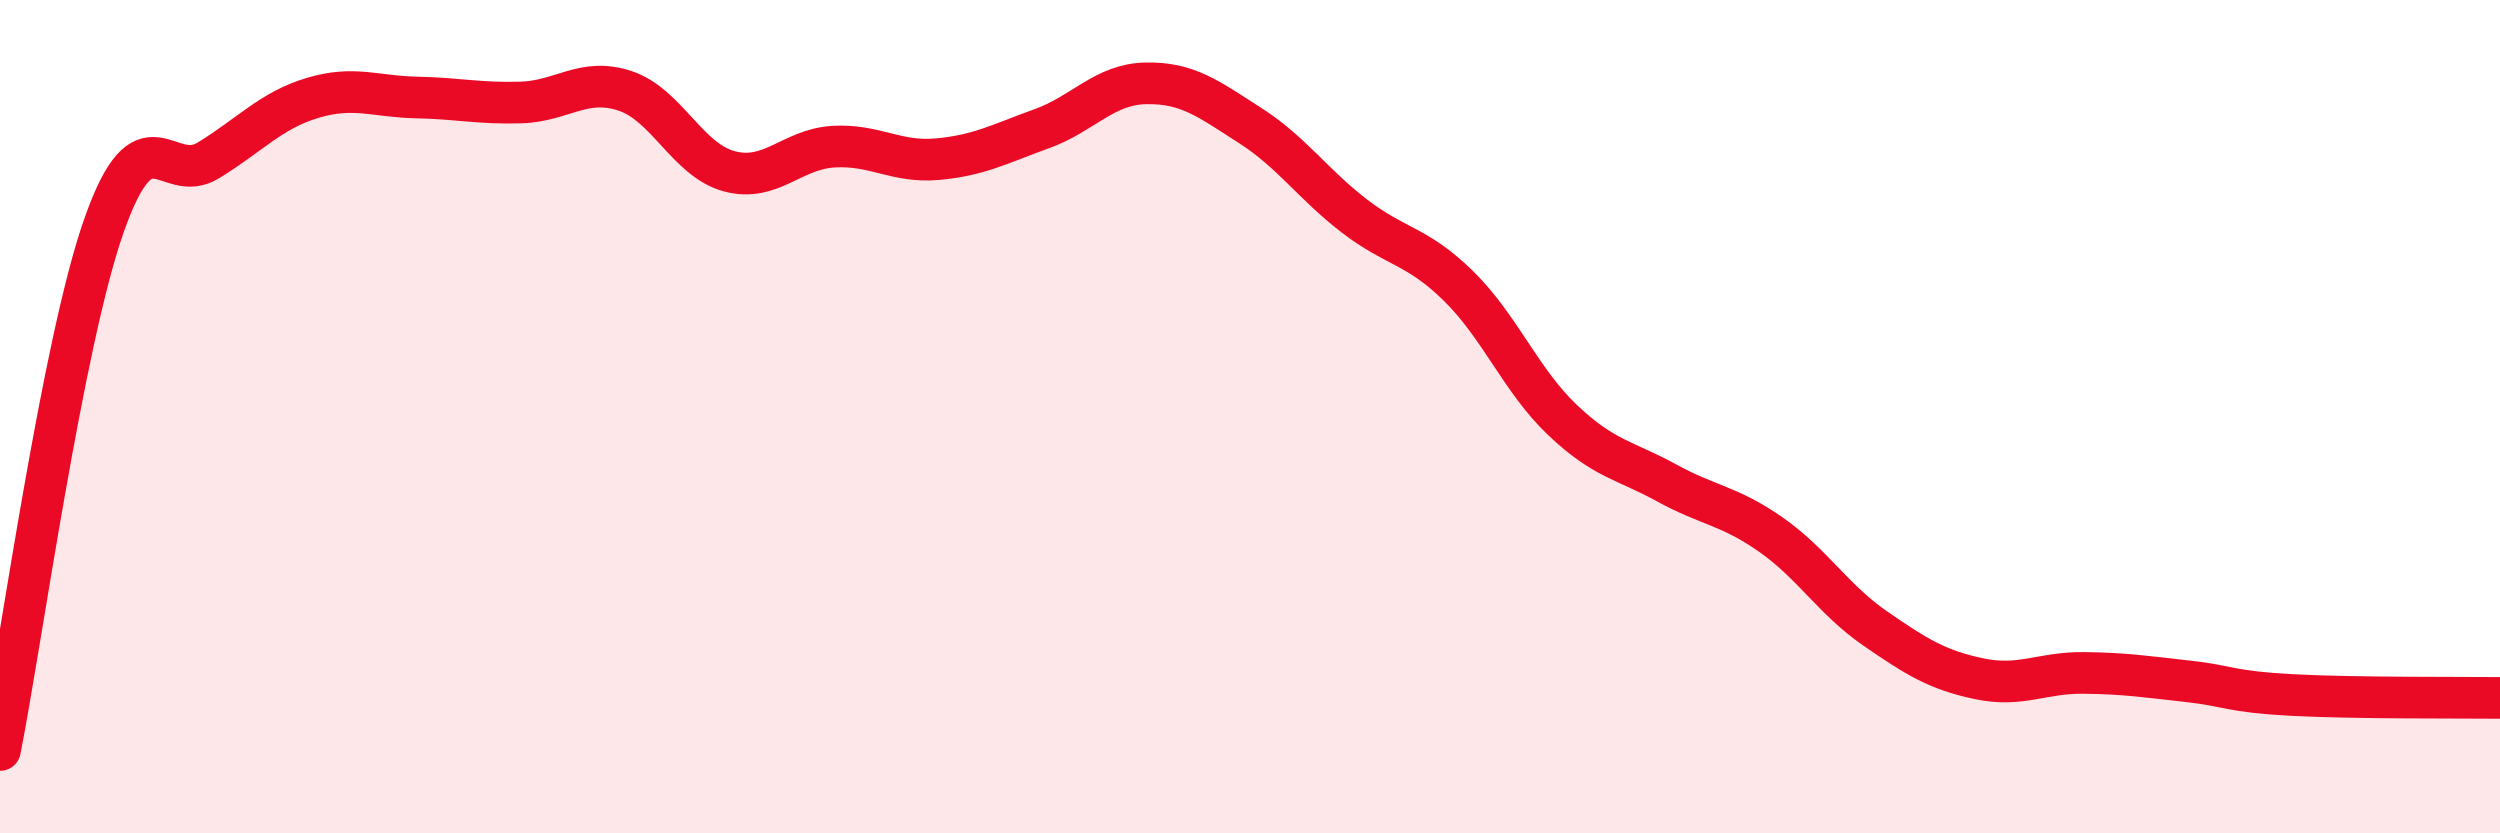 
    <svg width="60" height="20" viewBox="0 0 60 20" xmlns="http://www.w3.org/2000/svg">
      <path
        d="M 0,18 C 0.5,15.48 1.5,8.23 2.5,5.4 C 3.5,2.57 4,4.46 5,3.85 C 6,3.24 6.5,2.65 7.5,2.35 C 8.5,2.05 9,2.32 10,2.34 C 11,2.36 11.5,2.49 12.5,2.46 C 13.5,2.43 14,1.85 15,2.18 C 16,2.51 16.5,3.84 17.5,4.11 C 18.5,4.38 19,3.58 20,3.52 C 21,3.46 21.5,3.91 22.5,3.82 C 23.5,3.73 24,3.45 25,3.09 C 26,2.73 26.5,2.02 27.5,2 C 28.5,1.98 29,2.37 30,3.01 C 31,3.65 31.5,4.41 32.5,5.18 C 33.5,5.95 34,5.88 35,6.86 C 36,7.84 36.5,9.13 37.5,10.08 C 38.5,11.03 39,11.04 40,11.59 C 41,12.14 41.5,12.13 42.5,12.83 C 43.5,13.53 44,14.39 45,15.08 C 46,15.77 46.5,16.08 47.5,16.29 C 48.5,16.5 49,16.14 50,16.15 C 51,16.16 51.5,16.24 52.5,16.35 C 53.5,16.46 53.5,16.6 55,16.68 C 56.5,16.76 59,16.74 60,16.75L60 20L0 20Z"
        fill="#EB0A25"
        opacity="0.1"
        stroke-linecap="round"
        stroke-linejoin="round"
      />
      <path
        d="M 0,18 C 0.5,15.48 1.5,8.23 2.5,5.4 C 3.5,2.57 4,4.46 5,3.85 C 6,3.24 6.5,2.65 7.5,2.35 C 8.5,2.05 9,2.32 10,2.34 C 11,2.36 11.5,2.49 12.5,2.46 C 13.5,2.43 14,1.85 15,2.18 C 16,2.51 16.5,3.84 17.5,4.11 C 18.5,4.38 19,3.58 20,3.52 C 21,3.46 21.5,3.91 22.5,3.82 C 23.5,3.73 24,3.45 25,3.09 C 26,2.73 26.5,2.02 27.5,2 C 28.5,1.98 29,2.37 30,3.01 C 31,3.65 31.5,4.41 32.5,5.18 C 33.5,5.95 34,5.88 35,6.86 C 36,7.84 36.5,9.13 37.5,10.08 C 38.5,11.03 39,11.04 40,11.59 C 41,12.14 41.5,12.13 42.5,12.83 C 43.5,13.53 44,14.39 45,15.08 C 46,15.77 46.5,16.08 47.5,16.29 C 48.5,16.5 49,16.14 50,16.15 C 51,16.16 51.5,16.24 52.5,16.35 C 53.5,16.46 53.5,16.6 55,16.68 C 56.5,16.76 59,16.74 60,16.75"
        stroke="#EB0A25"
        stroke-width="1"
        fill="none"
        stroke-linecap="round"
        stroke-linejoin="round"
      />
    </svg>
  